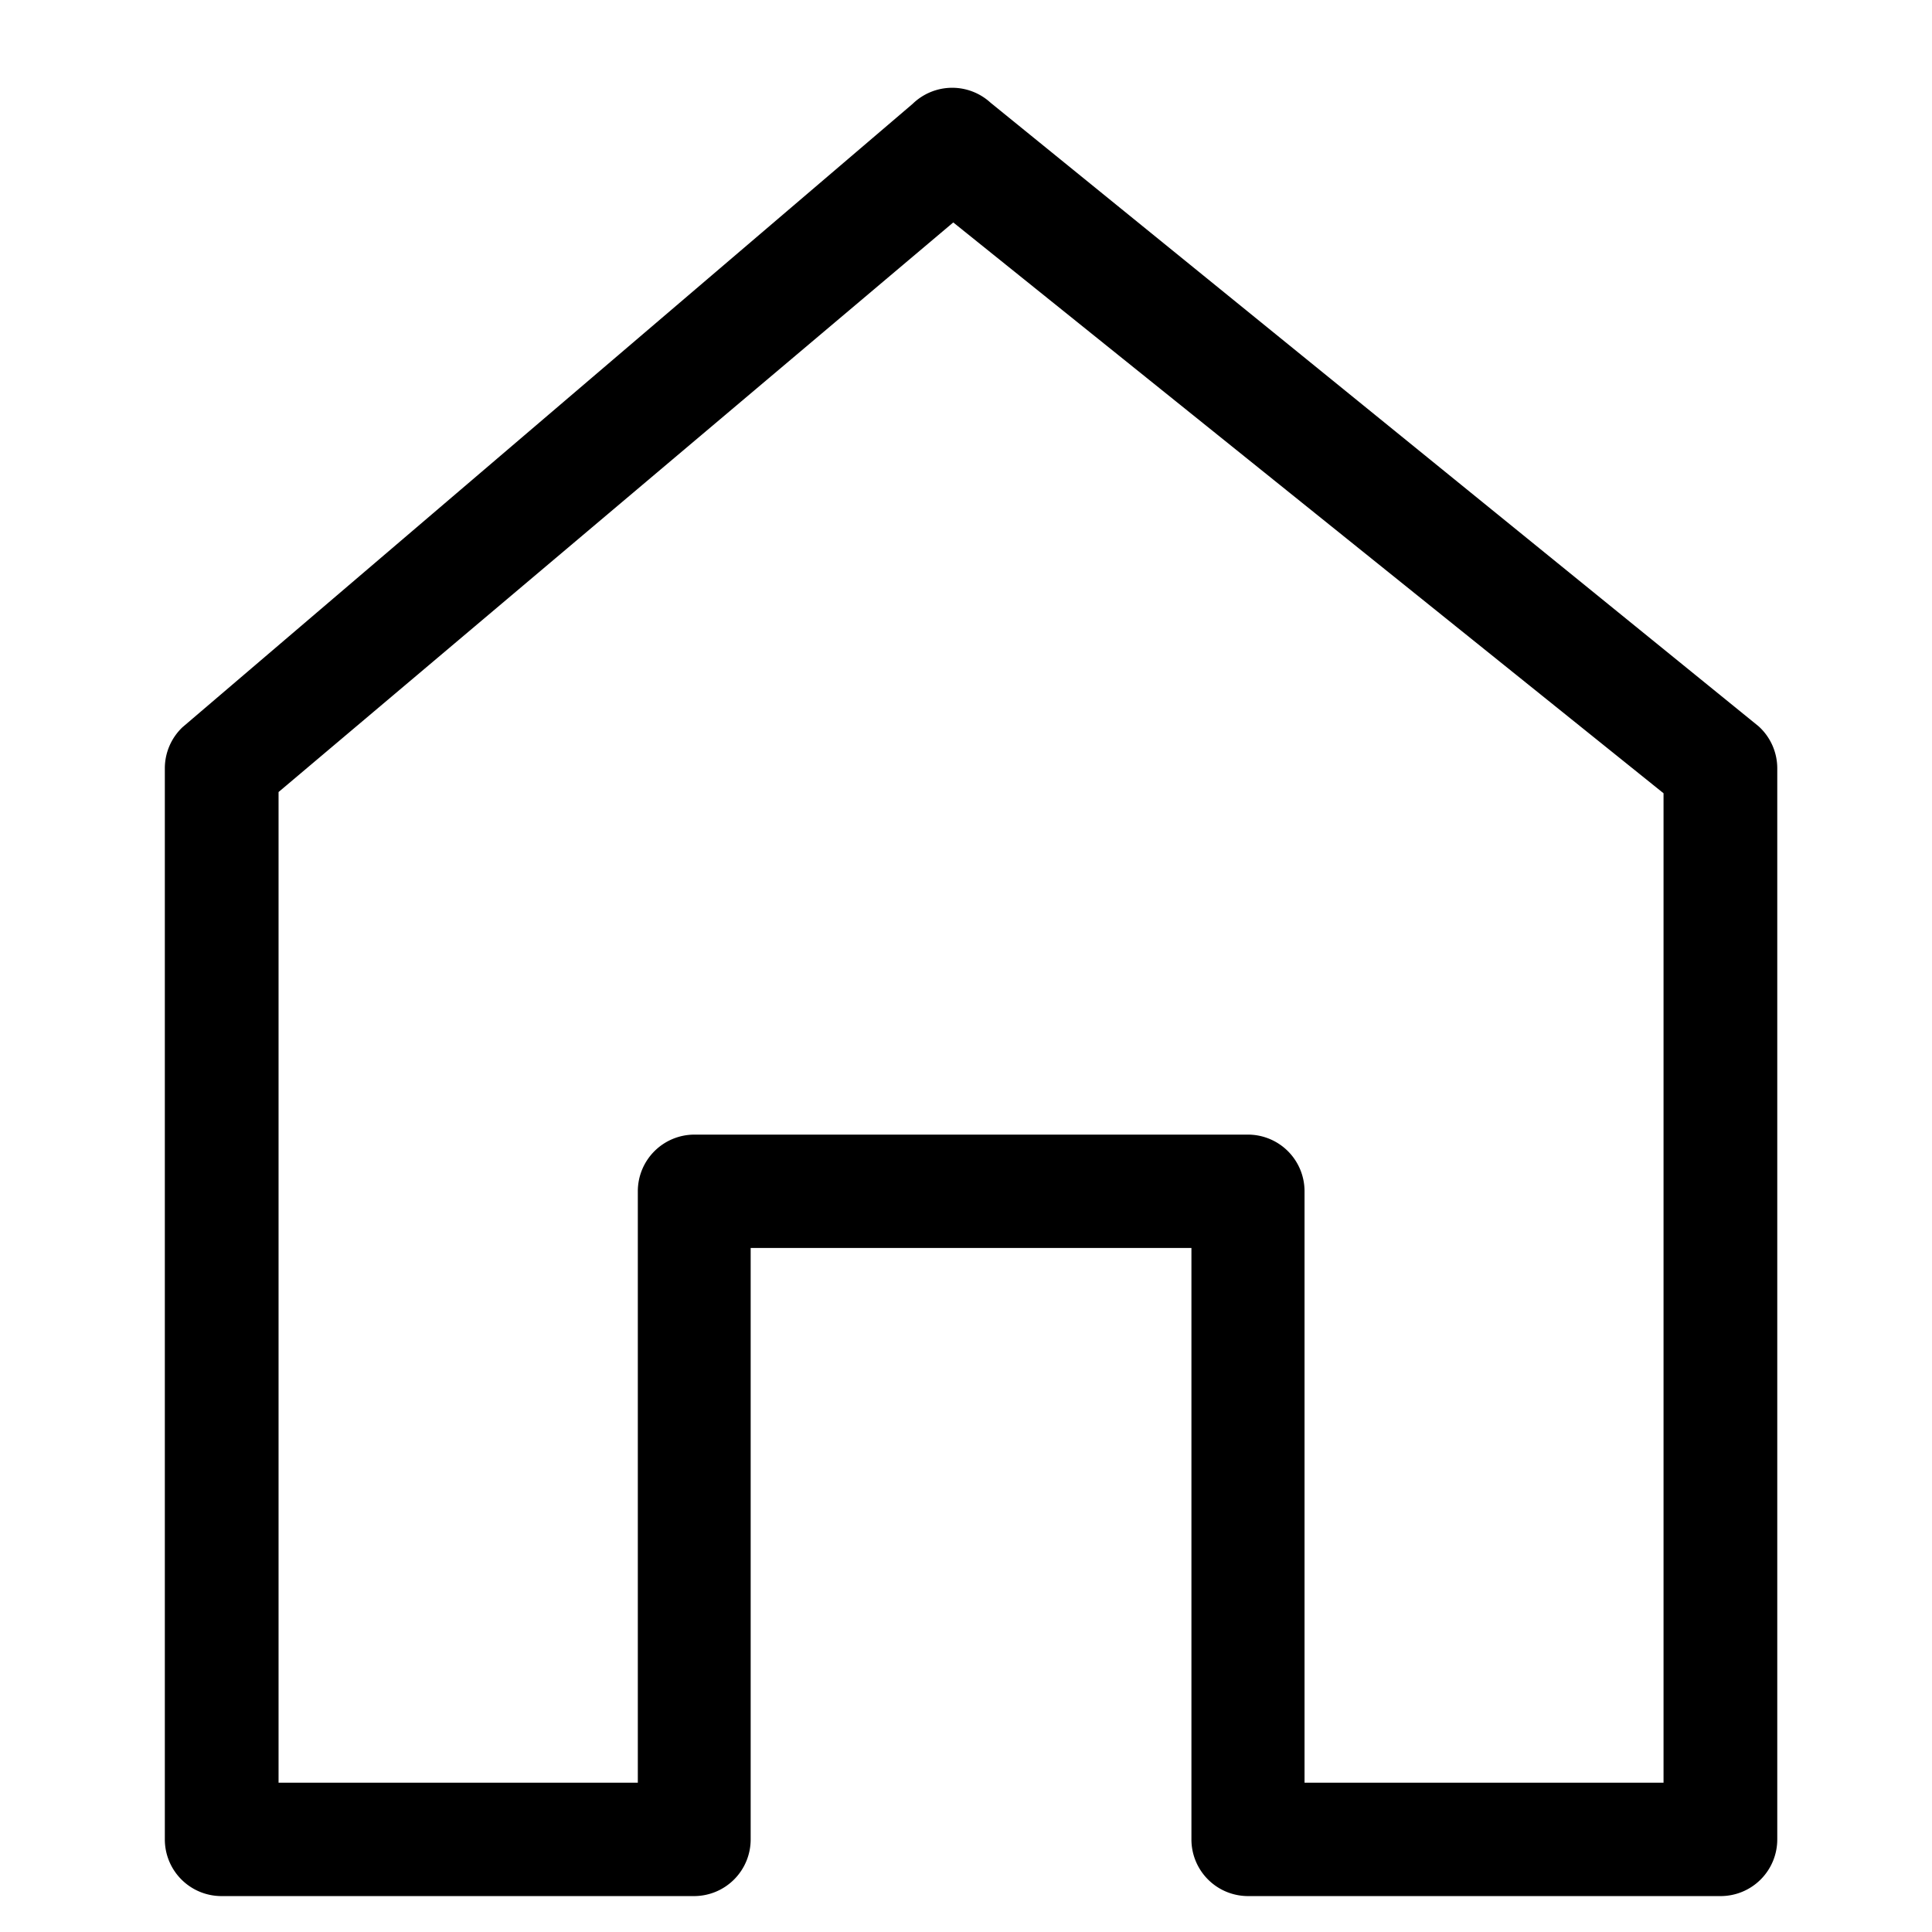 <svg xmlns="http://www.w3.org/2000/svg" width="22" height="22" viewBox="0 0 22 22"><rect width="22" height="22" fill="rgba(255,255,255,0)"/><path d="M48.958,7.27,40.212.169a.646.646,0,0,0-.886.013l-8.316,7.1a.646.646,0,0,0-.2.463v12.2a.645.645,0,0,0,.646.646h5.379a.645.645,0,0,0,.646-.646V13.211H42.5v6.734a.645.645,0,0,0,.646.646h5.379a.645.645,0,0,0,.646-.646V7.746A.646.646,0,0,0,48.958,7.27ZM47.876,19.3H43.788V12.566a.645.645,0,0,0-.646-.646h-6.3a.645.645,0,0,0-.646.646V19.3H32.105V8.019l7.683-6.486,8.088,6.5V19.3Z" transform="translate(-28.933 1)" fill="#000000"/></svg>
